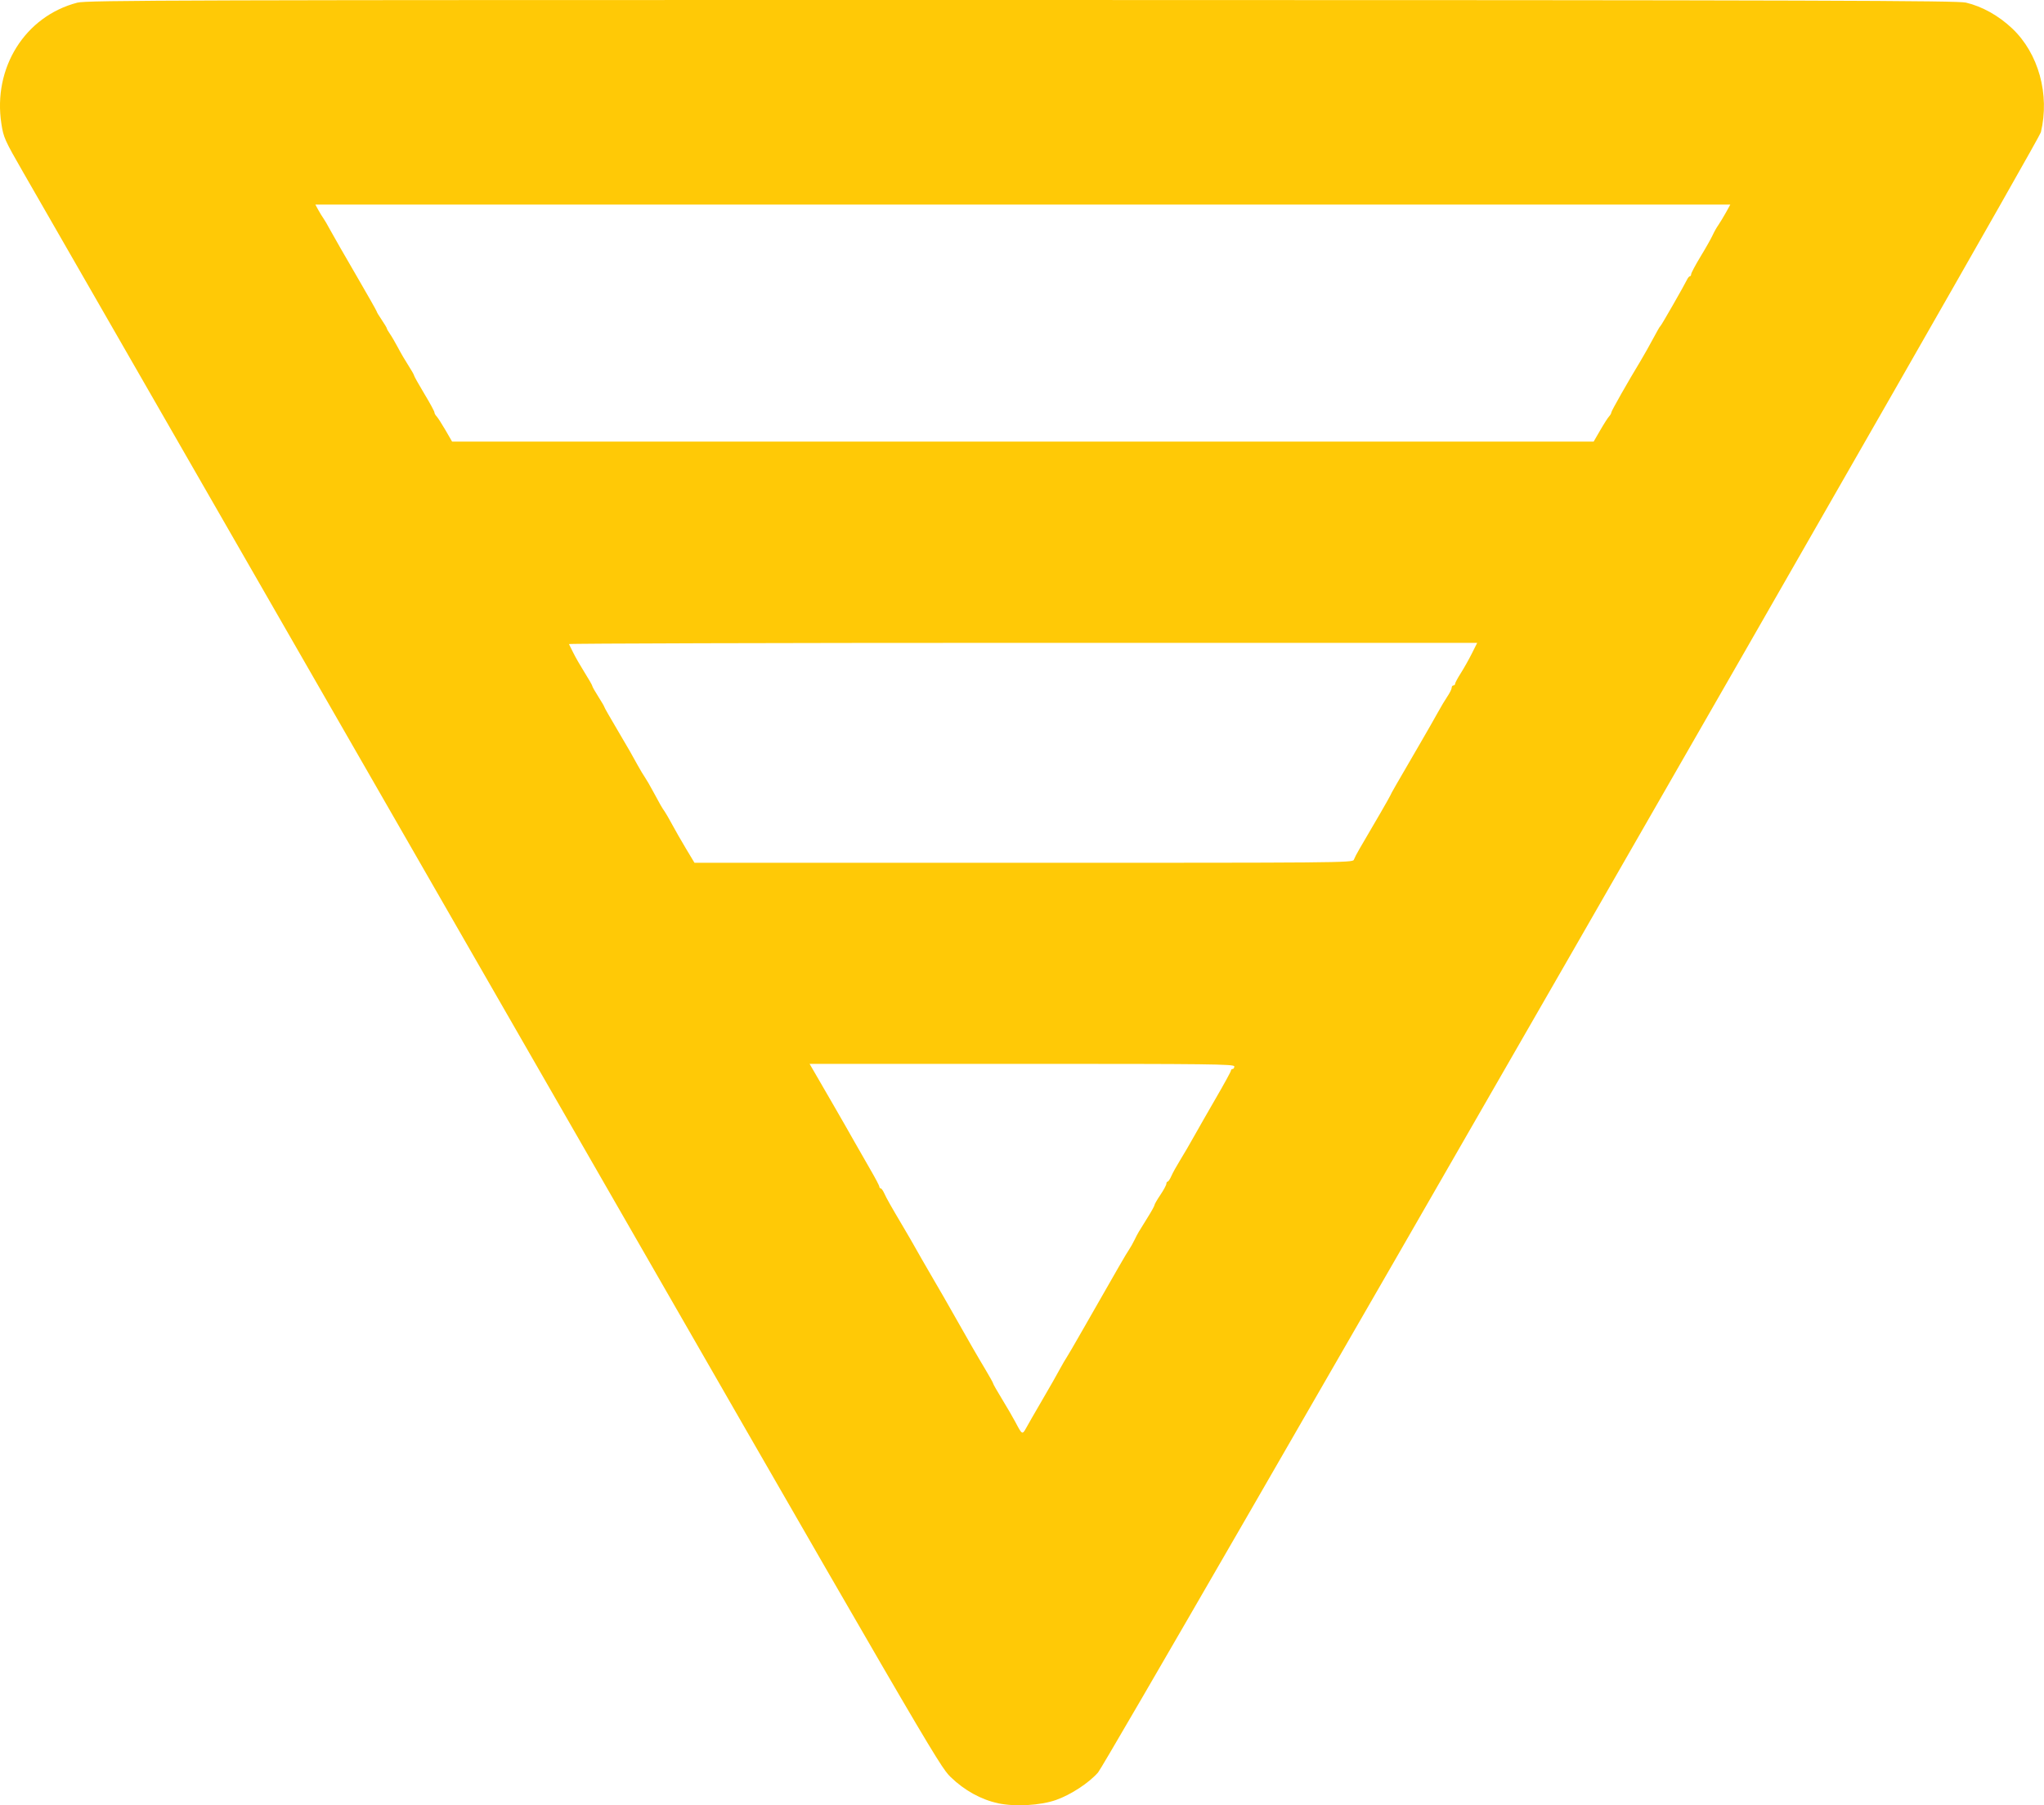 <svg width="60" height="53" viewBox="0 0 60 53" fill="none" xmlns="http://www.w3.org/2000/svg">
<path d="M29.298 52.94C28.806 52.838 28.306 52.561 27.906 52.172C27.565 51.841 27.356 51.482 14.414 28.958C7.185 16.376 1.008 5.627 0.688 5.072C0.136 4.112 0.104 4.041 0.041 3.635C-0.214 1.991 0.735 0.477 2.27 0.078C2.543 0.006 5.237 -0.002 29.983 0C53.961 0.001 57.433 0.02 57.706 0.076C58.184 0.188 58.671 0.461 59.067 0.836C59.841 1.569 60.174 2.774 59.908 3.883C59.838 4.18 32.527 51.697 32.233 52.036C31.967 52.342 31.43 52.694 30.997 52.845C30.539 53.006 29.8 53.047 29.298 52.942V52.94ZM30.564 41.154C30.928 40.527 30.946 40.495 31.135 40.151C31.204 40.025 31.278 39.899 31.299 39.871C31.32 39.844 31.55 39.45 31.809 38.995C32.856 37.16 33.057 36.812 33.139 36.693C33.185 36.623 33.262 36.489 33.308 36.392C33.398 36.208 33.403 36.199 33.702 35.72C33.805 35.556 33.889 35.402 33.889 35.379C33.889 35.356 33.968 35.218 34.064 35.077C34.16 34.934 34.238 34.788 34.238 34.753C34.238 34.72 34.255 34.69 34.276 34.69C34.297 34.69 34.345 34.616 34.384 34.527C34.423 34.436 34.538 34.229 34.64 34.064C34.743 33.897 34.927 33.583 35.049 33.363C35.172 33.143 35.466 32.629 35.702 32.221C35.939 31.813 36.133 31.458 36.133 31.432C36.133 31.407 36.155 31.384 36.182 31.384C36.21 31.384 36.232 31.351 36.232 31.308C36.232 31.24 35.506 31.233 29.999 31.233H23.765L23.888 31.445C23.956 31.561 24.206 31.996 24.446 32.409C24.685 32.822 24.975 33.329 25.09 33.535C25.206 33.742 25.416 34.109 25.557 34.351C25.698 34.593 25.813 34.813 25.813 34.839C25.813 34.866 25.831 34.888 25.852 34.888C25.874 34.888 25.919 34.952 25.953 35.027C26.021 35.178 26.162 35.426 26.518 36.027C26.645 36.241 26.805 36.518 26.874 36.642C26.942 36.765 27.149 37.126 27.334 37.443C27.686 38.047 27.761 38.178 27.968 38.544C28.416 39.338 28.694 39.821 28.909 40.178C29.043 40.402 29.153 40.599 29.153 40.616C29.153 40.636 29.273 40.844 29.42 41.085C29.567 41.326 29.74 41.624 29.805 41.748C30.003 42.125 30.009 42.128 30.123 41.922C30.179 41.819 30.377 41.474 30.564 41.154L30.564 41.154ZM39.74 25.242C39.757 25.195 39.832 25.048 39.908 24.92C40.371 24.134 40.796 23.396 40.812 23.353C40.829 23.302 40.954 23.086 41.702 21.8C41.894 21.47 42.122 21.07 42.209 20.912C42.296 20.753 42.422 20.542 42.49 20.442C42.558 20.341 42.613 20.229 42.613 20.191C42.613 20.154 42.636 20.123 42.663 20.123C42.691 20.123 42.713 20.102 42.713 20.075C42.713 20.048 42.788 19.907 42.881 19.762C42.973 19.617 43.119 19.358 43.205 19.186L43.362 18.873H30.022C22.685 18.873 16.691 18.892 16.701 18.909C16.712 18.931 16.77 19.049 16.832 19.172C16.893 19.296 17.042 19.555 17.163 19.748C17.285 19.942 17.385 20.116 17.386 20.138C17.387 20.16 17.467 20.303 17.563 20.452C17.659 20.603 17.737 20.736 17.737 20.749C17.737 20.768 17.906 21.06 18.113 21.411C18.509 22.085 18.523 22.109 18.722 22.472C18.792 22.598 18.887 22.758 18.935 22.827C18.982 22.896 19.087 23.076 19.167 23.227C19.357 23.583 19.444 23.735 19.513 23.828C19.543 23.87 19.64 24.038 19.729 24.203C19.818 24.37 20.002 24.69 20.138 24.917L20.386 25.33H30.048C39.206 25.33 39.712 25.33 39.74 25.243L39.74 25.242ZM46.976 12.627C47.083 12.441 47.2 12.259 47.235 12.223C47.27 12.186 47.299 12.135 47.299 12.108C47.299 12.066 47.8 11.184 48.162 10.588C48.266 10.415 48.379 10.214 48.666 9.686C48.695 9.63 48.732 9.576 48.747 9.563C48.78 9.533 49.435 8.388 49.514 8.224C49.543 8.16 49.584 8.111 49.605 8.111C49.625 8.111 49.643 8.082 49.643 8.048C49.644 8.015 49.767 7.782 49.917 7.534C50.068 7.287 50.227 7.005 50.271 6.909C50.315 6.812 50.391 6.677 50.44 6.608C50.488 6.538 50.587 6.376 50.66 6.245L50.792 6.006H30.024H9.257L9.346 6.169C9.396 6.26 9.461 6.365 9.492 6.407C9.523 6.449 9.615 6.605 9.696 6.757C9.778 6.91 10.118 7.501 10.451 8.074C10.784 8.647 11.057 9.128 11.057 9.143C11.057 9.162 11.124 9.271 11.207 9.393C11.289 9.515 11.356 9.628 11.356 9.643C11.356 9.662 11.398 9.73 11.448 9.804C11.499 9.877 11.605 10.061 11.685 10.211C11.765 10.364 11.903 10.599 11.992 10.736C12.081 10.875 12.154 11.002 12.154 11.022C12.154 11.042 12.289 11.282 12.453 11.556C12.618 11.829 12.752 12.076 12.752 12.105C12.752 12.134 12.781 12.188 12.816 12.223C12.851 12.26 12.968 12.442 13.076 12.627L13.271 12.965H30.026H46.78L46.976 12.627Z" fill="#FFC906"/>
</svg>
